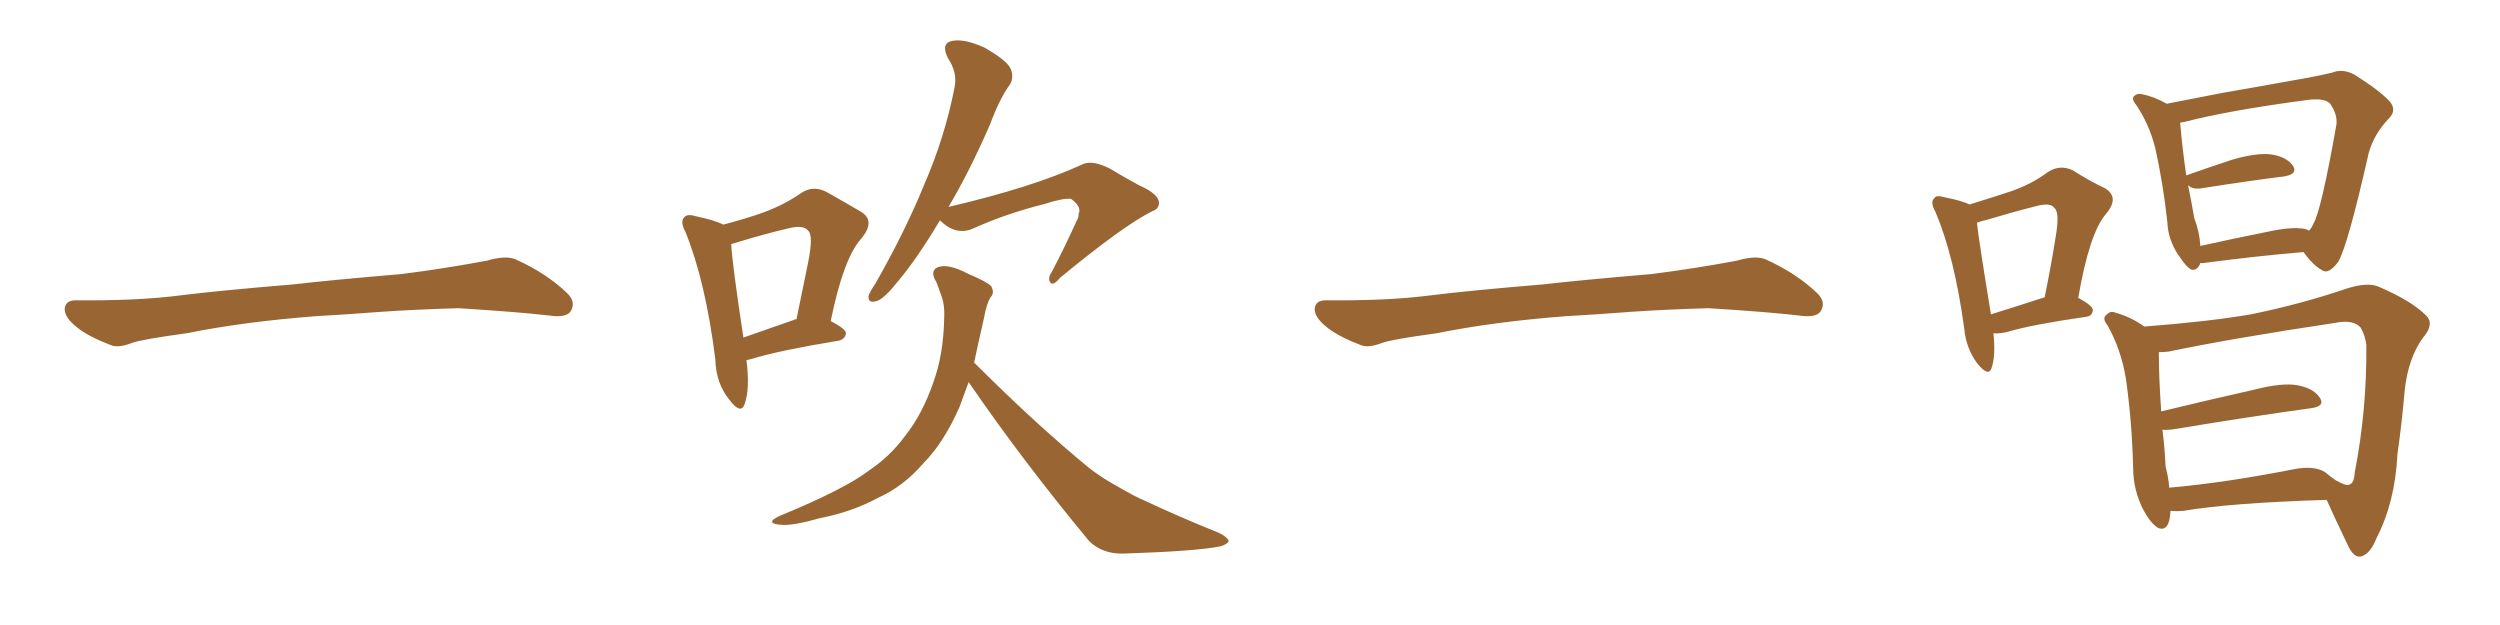 <svg xmlns="http://www.w3.org/2000/svg" xmlns:xlink="http://www.w3.org/1999/xlink" width="600" height="150"><path fill="#996633" padding="10" d="M75.88 75.88L75.88 75.88L75.88 75.88Q58.59 77.20 44.82 79.98L44.82 79.98Q33.98 81.45 31.64 82.32L31.64 82.32Q28.56 83.50 26.81 82.91L26.81 82.91Q21.39 80.86 18.60 78.66L18.60 78.66Q15.38 76.17 15.53 73.97L15.53 73.97Q15.82 72.07 18.16 72.07L18.16 72.07Q33.11 72.22 43.21 70.90L43.21 70.90Q52.59 69.73 70.31 68.26L70.31 68.26Q79.10 67.24 96.39 65.77L96.39 65.77Q106.79 64.45 116.89 62.55L116.89 62.55Q121.44 61.23 123.78 62.26L123.78 62.26Q131.25 65.63 136.23 70.46L136.23 70.46Q138.28 72.51 136.96 74.71L136.96 74.71Q135.94 76.32 131.84 75.73L131.84 75.73Q124.22 74.85 110.01 73.97L110.01 73.97Q99.61 74.27 91.26 74.85L91.26 74.85Q83.79 75.44 75.88 75.88ZM179.15 86.43L179.15 86.43Q180.03 93.31 178.71 96.97L178.71 96.97Q177.83 99.61 175.05 95.95L175.05 95.95Q171.83 91.99 171.68 86.28L171.68 86.28Q169.34 67.53 164.50 55.66L164.50 55.66Q163.18 53.17 164.21 52.15L164.21 52.15Q164.94 51.27 166.85 51.86L166.85 51.86Q171.68 52.88 173.58 53.91L173.58 53.91Q179.15 52.44 183.25 50.98L183.25 50.98Q188.38 49.07 192.33 46.29L192.33 46.29Q195.26 44.38 198.49 46.14L198.49 46.14Q203.17 48.78 206.40 50.68L206.40 50.68Q210.35 52.88 206.69 57.28L206.69 57.28Q202.44 61.96 199.37 77.05L199.37 77.05Q203.03 78.96 203.03 79.98L203.03 79.98Q202.88 81.30 201.42 81.74L201.42 81.74Q187.21 84.08 180.91 85.99L180.91 85.99Q180.03 86.28 179.15 86.43ZM190.58 76.76L190.58 76.76Q190.72 76.61 191.16 76.61L191.16 76.61Q192.63 69.29 193.95 62.99L193.95 62.99Q195.26 56.40 193.95 55.37L193.95 55.37Q192.92 53.91 189.26 54.79L189.26 54.79Q183.69 56.10 177.39 58.01L177.39 58.01Q176.07 58.45 175.49 58.59L175.49 58.59Q175.78 63.72 178.42 81.01L178.42 81.01Q183.84 79.10 190.58 76.76ZM225.59 52.88L225.59 52.88Q220.17 61.96 215.63 67.38L215.63 67.38Q212.26 71.63 210.50 72.22L210.50 72.22Q208.30 72.95 208.45 71.04L208.45 71.04Q208.74 70.02 210.06 68.12L210.06 68.12Q217.24 55.52 221.78 44.38L221.78 44.38Q226.76 32.96 229.10 20.95L229.10 20.95Q229.83 17.43 227.49 13.92L227.49 13.92Q225.73 10.40 228.52 9.81L228.52 9.81Q231.45 9.23 236.28 11.43L236.28 11.43Q241.41 14.36 242.43 16.26L242.43 16.26Q243.46 18.31 242.43 20.21L242.43 20.21Q239.94 23.58 237.60 29.88L237.60 29.88Q232.62 41.31 227.64 49.66L227.64 49.66Q247.71 44.97 259.57 39.55L259.57 39.55Q261.91 38.23 266.31 40.43L266.31 40.43Q269.97 42.63 273.49 44.53L273.49 44.53Q278.17 46.58 278.17 48.78L278.17 48.78Q278.03 50.24 276.56 50.68L276.56 50.68Q269.53 54.20 254.44 66.65L254.44 66.65Q252.69 68.70 252.10 67.82L252.10 67.82Q251.37 66.80 252.39 65.33L252.39 65.33Q255.47 59.47 258.25 53.32L258.25 53.32Q258.98 52.00 258.84 51.42L258.84 51.42Q259.72 49.66 257.08 47.75L257.08 47.75Q255.32 47.46 250.78 48.93L250.78 48.93Q241.41 51.27 233.35 54.93L233.35 54.93Q229.39 56.54 225.73 53.03L225.73 53.03Q225.59 52.88 225.59 52.88ZM232.47 91.70L232.47 91.70L232.47 91.70Q231.30 94.92 230.27 97.71L230.27 97.71Q226.46 106.35 221.48 111.33L221.48 111.33Q216.80 116.75 210.64 119.53L210.64 119.53Q204.35 122.90 196.73 124.37L196.73 124.37Q190.58 126.12 187.79 125.98L187.79 125.98Q183.11 125.68 187.21 123.78L187.21 123.78Q202.88 117.33 208.74 112.79L208.74 112.79Q213.72 109.42 217.24 104.59L217.24 104.59Q221.34 99.46 223.97 91.85L223.97 91.85Q226.46 85.11 226.61 76.17L226.61 76.17Q226.76 72.80 225.73 70.46L225.73 70.46Q225.15 68.70 224.71 67.68L224.71 67.68Q223.10 65.04 225 64.16L225 64.16Q227.49 63.13 232.47 65.77L232.47 65.77Q237.01 67.68 237.89 68.70L237.89 68.70Q238.77 70.31 237.74 71.34L237.74 71.34Q236.72 72.95 236.13 76.46L236.13 76.46Q234.81 82.18 233.79 87.01L233.79 87.01Q248.73 101.95 261.62 112.50L261.62 112.50Q264.70 114.84 268.21 116.75L268.21 116.75Q272.46 119.24 274.66 120.12L274.66 120.12Q282.71 123.93 292.53 127.88L292.53 127.88Q294.87 129.05 294.87 129.93L294.87 129.93Q294.43 130.66 292.97 131.10L292.97 131.10Q287.40 132.28 269.68 132.86L269.68 132.86Q264.55 133.01 261.33 129.79L261.33 129.79Q245.21 110.30 232.47 91.70ZM375.88 75.88L375.88 75.88L375.88 75.88Q358.59 77.20 344.82 79.98L344.82 79.98Q333.98 81.45 331.64 82.32L331.64 82.32Q328.56 83.50 326.81 82.91L326.81 82.91Q321.39 80.86 318.60 78.66L318.60 78.66Q315.38 76.17 315.53 73.97L315.53 73.97Q315.82 72.07 318.16 72.07L318.16 72.07Q333.11 72.22 343.21 70.90L343.21 70.90Q352.59 69.73 370.31 68.26L370.31 68.26Q379.10 67.24 396.39 65.77L396.39 65.77Q406.79 64.45 416.89 62.55L416.89 62.55Q421.44 61.23 423.78 62.26L423.78 62.26Q431.25 65.63 436.23 70.46L436.23 70.46Q438.28 72.51 436.96 74.71L436.96 74.71Q435.94 76.32 431.84 75.73L431.84 75.73Q424.22 74.85 410.01 73.97L410.01 73.97Q399.61 74.27 391.26 74.85L391.26 74.85Q383.79 75.44 375.88 75.88ZM478.42 79.98L478.42 79.98Q479.00 85.25 477.98 88.33L477.98 88.33Q477.25 90.53 474.61 87.30L474.61 87.30Q471.83 83.64 471.39 78.66L471.39 78.66Q469.04 61.52 464.50 50.83L464.50 50.83Q463.18 48.49 464.21 47.61L464.21 47.61Q464.65 46.73 466.55 47.31L466.55 47.31Q470.95 48.19 472.71 49.07L472.71 49.07Q478.42 47.31 482.81 45.85L482.81 45.85Q487.79 44.09 491.46 41.31L491.46 41.31Q494.38 39.40 497.46 40.87L497.46 40.87Q501.86 43.65 505.08 45.12L505.08 45.12Q508.89 47.31 505.37 51.42L505.37 51.42Q501.42 56.10 498.78 71.48L498.78 71.48Q502.29 73.39 502.29 74.41L502.29 74.41Q502.15 75.88 500.68 76.03L500.68 76.03Q487.50 77.93 481.64 79.69L481.64 79.69Q479.74 80.13 478.42 79.98ZM477.83 75.44L477.83 75.44Q483.54 73.68 490.72 71.34L490.72 71.34Q492.33 63.43 493.36 56.84L493.36 56.84Q494.38 50.98 493.07 49.95L493.07 49.95Q492.19 48.49 488.53 49.51L488.53 49.51Q483.25 50.83 476.95 52.73L476.95 52.73Q475.49 53.03 474.46 53.47L474.46 53.47Q475.05 58.59 477.83 75.44ZM528.08 63.13L528.08 63.13Q527.49 64.89 526.03 64.75L526.03 64.75Q524.71 64.16 522.95 61.38L522.95 61.38Q522.80 61.23 522.80 61.23L522.80 61.23Q520.31 57.42 520.17 53.32L520.17 53.32Q519.14 43.95 517.24 35.45L517.24 35.45Q515.77 29.74 512.70 25.20L512.70 25.20Q511.38 23.58 512.26 23.00L512.26 23.00Q512.84 22.41 513.87 22.56L513.87 22.56Q516.94 23.14 520.02 24.90L520.02 24.90Q525.88 23.73 533.50 22.27L533.50 22.27Q542.87 20.65 550.05 19.34L550.05 19.34Q555.32 18.46 559.72 17.43L559.72 17.43Q562.21 16.41 564.99 17.87L564.99 17.87Q571.29 21.83 573.63 24.46L573.63 24.46Q575.24 26.51 573.34 28.42L573.34 28.42Q569.82 32.08 568.51 36.62L568.51 36.62L568.51 36.62Q563.53 58.74 561.18 62.84L561.18 62.84Q558.84 65.92 557.37 64.89L557.37 64.89Q555.18 63.72 552.83 60.50L552.83 60.50Q542.14 61.38 528.81 63.13L528.81 63.13Q528.22 63.13 528.08 63.13ZM553.13 54.93L553.13 54.93Q554.00 55.22 554.15 55.37L554.15 55.37Q554.74 54.79 555.18 53.76L555.18 53.76Q557.08 50.68 560.74 29.88L560.74 29.88Q561.04 27.39 559.13 24.76L559.13 24.76Q557.67 23.44 553.56 24.02L553.56 24.02Q534.81 26.51 524.12 29.30L524.12 29.30Q523.68 29.30 523.24 29.44L523.24 29.44Q523.68 35.01 524.71 42.19L524.71 42.19Q524.71 42.04 524.85 42.04L524.85 42.04Q529.83 40.28 535.55 38.38L535.55 38.38Q541.55 36.62 545.07 37.06L545.07 37.06Q548.88 37.65 550.34 39.84L550.34 39.84Q551.51 41.75 548.29 42.33L548.29 42.33Q539.94 43.36 528.81 45.12L528.81 45.12Q526.46 45.56 525.44 44.68L525.44 44.68Q525.29 44.53 525.15 44.53L525.15 44.53Q526.03 48.78 526.61 52.29L526.61 52.29Q527.93 55.81 528.08 59.03L528.08 59.03Q535.25 57.42 544.04 55.66L544.04 55.66Q549.90 54.35 553.13 54.93ZM520.90 122.61L520.90 122.61Q520.90 122.75 520.90 122.90L520.90 122.90Q520.61 127.73 517.97 126.71L517.97 126.71Q516.21 125.68 514.45 122.46L514.45 122.46Q511.96 117.63 511.96 112.35L511.96 112.35Q511.67 101.07 510.21 90.82L510.21 90.82Q509.03 83.79 505.81 78.08L505.81 78.08Q504.35 76.32 505.66 75.44L505.66 75.44Q506.54 74.56 507.57 75L507.57 75Q511.38 76.03 514.60 78.37L514.60 78.37Q529.98 77.20 540.23 75.44L540.23 75.44Q552.39 72.95 563.09 69.29L563.09 69.29Q568.51 67.53 571.29 68.99L571.29 68.99Q578.76 72.22 582.28 75.73L582.28 75.73Q584.33 77.78 581.54 81.01L581.54 81.01Q578.03 85.84 577.15 93.46L577.15 93.46Q576.42 101.81 575.39 108.98L575.39 108.98Q574.80 120.56 570.41 129.05L570.41 129.05Q568.80 133.15 566.46 133.59L566.46 133.59Q564.84 133.74 563.53 130.96L563.53 130.96Q560.16 123.93 558.40 119.97L558.40 119.97Q535.11 120.70 523.97 122.61L523.97 122.61Q522.36 122.75 520.90 122.61ZM558.11 113.38L558.11 113.38L558.11 113.38Q559.13 114.26 560.60 115.28L560.60 115.28Q563.23 116.75 563.82 116.31L563.82 116.31Q564.99 116.02 565.14 113.38L565.14 113.38Q568.07 98.29 567.92 82.76L567.92 82.76Q567.63 80.57 566.60 78.66L566.60 78.66Q564.84 76.61 560.45 77.49L560.45 77.49Q535.99 81.15 520.46 84.38L520.46 84.38Q519.14 84.52 518.12 84.52L518.12 84.52Q518.12 90.82 518.70 98.73L518.70 98.73Q528.96 96.24 541.26 93.46L541.26 93.46Q547.56 91.85 551.22 92.43L551.22 92.43Q555.32 93.16 556.79 95.51L556.79 95.51Q558.11 97.56 554.44 98.00L554.44 98.00Q540.53 99.90 521.92 102.98L521.92 102.98Q520.02 103.27 518.99 103.13L518.99 103.13Q519.58 107.96 519.73 111.91L519.73 111.91Q520.46 114.70 520.61 117.04L520.61 117.04Q533.94 115.87 550.34 112.65L550.34 112.65Q555.47 111.62 558.11 113.38Z"/></svg>